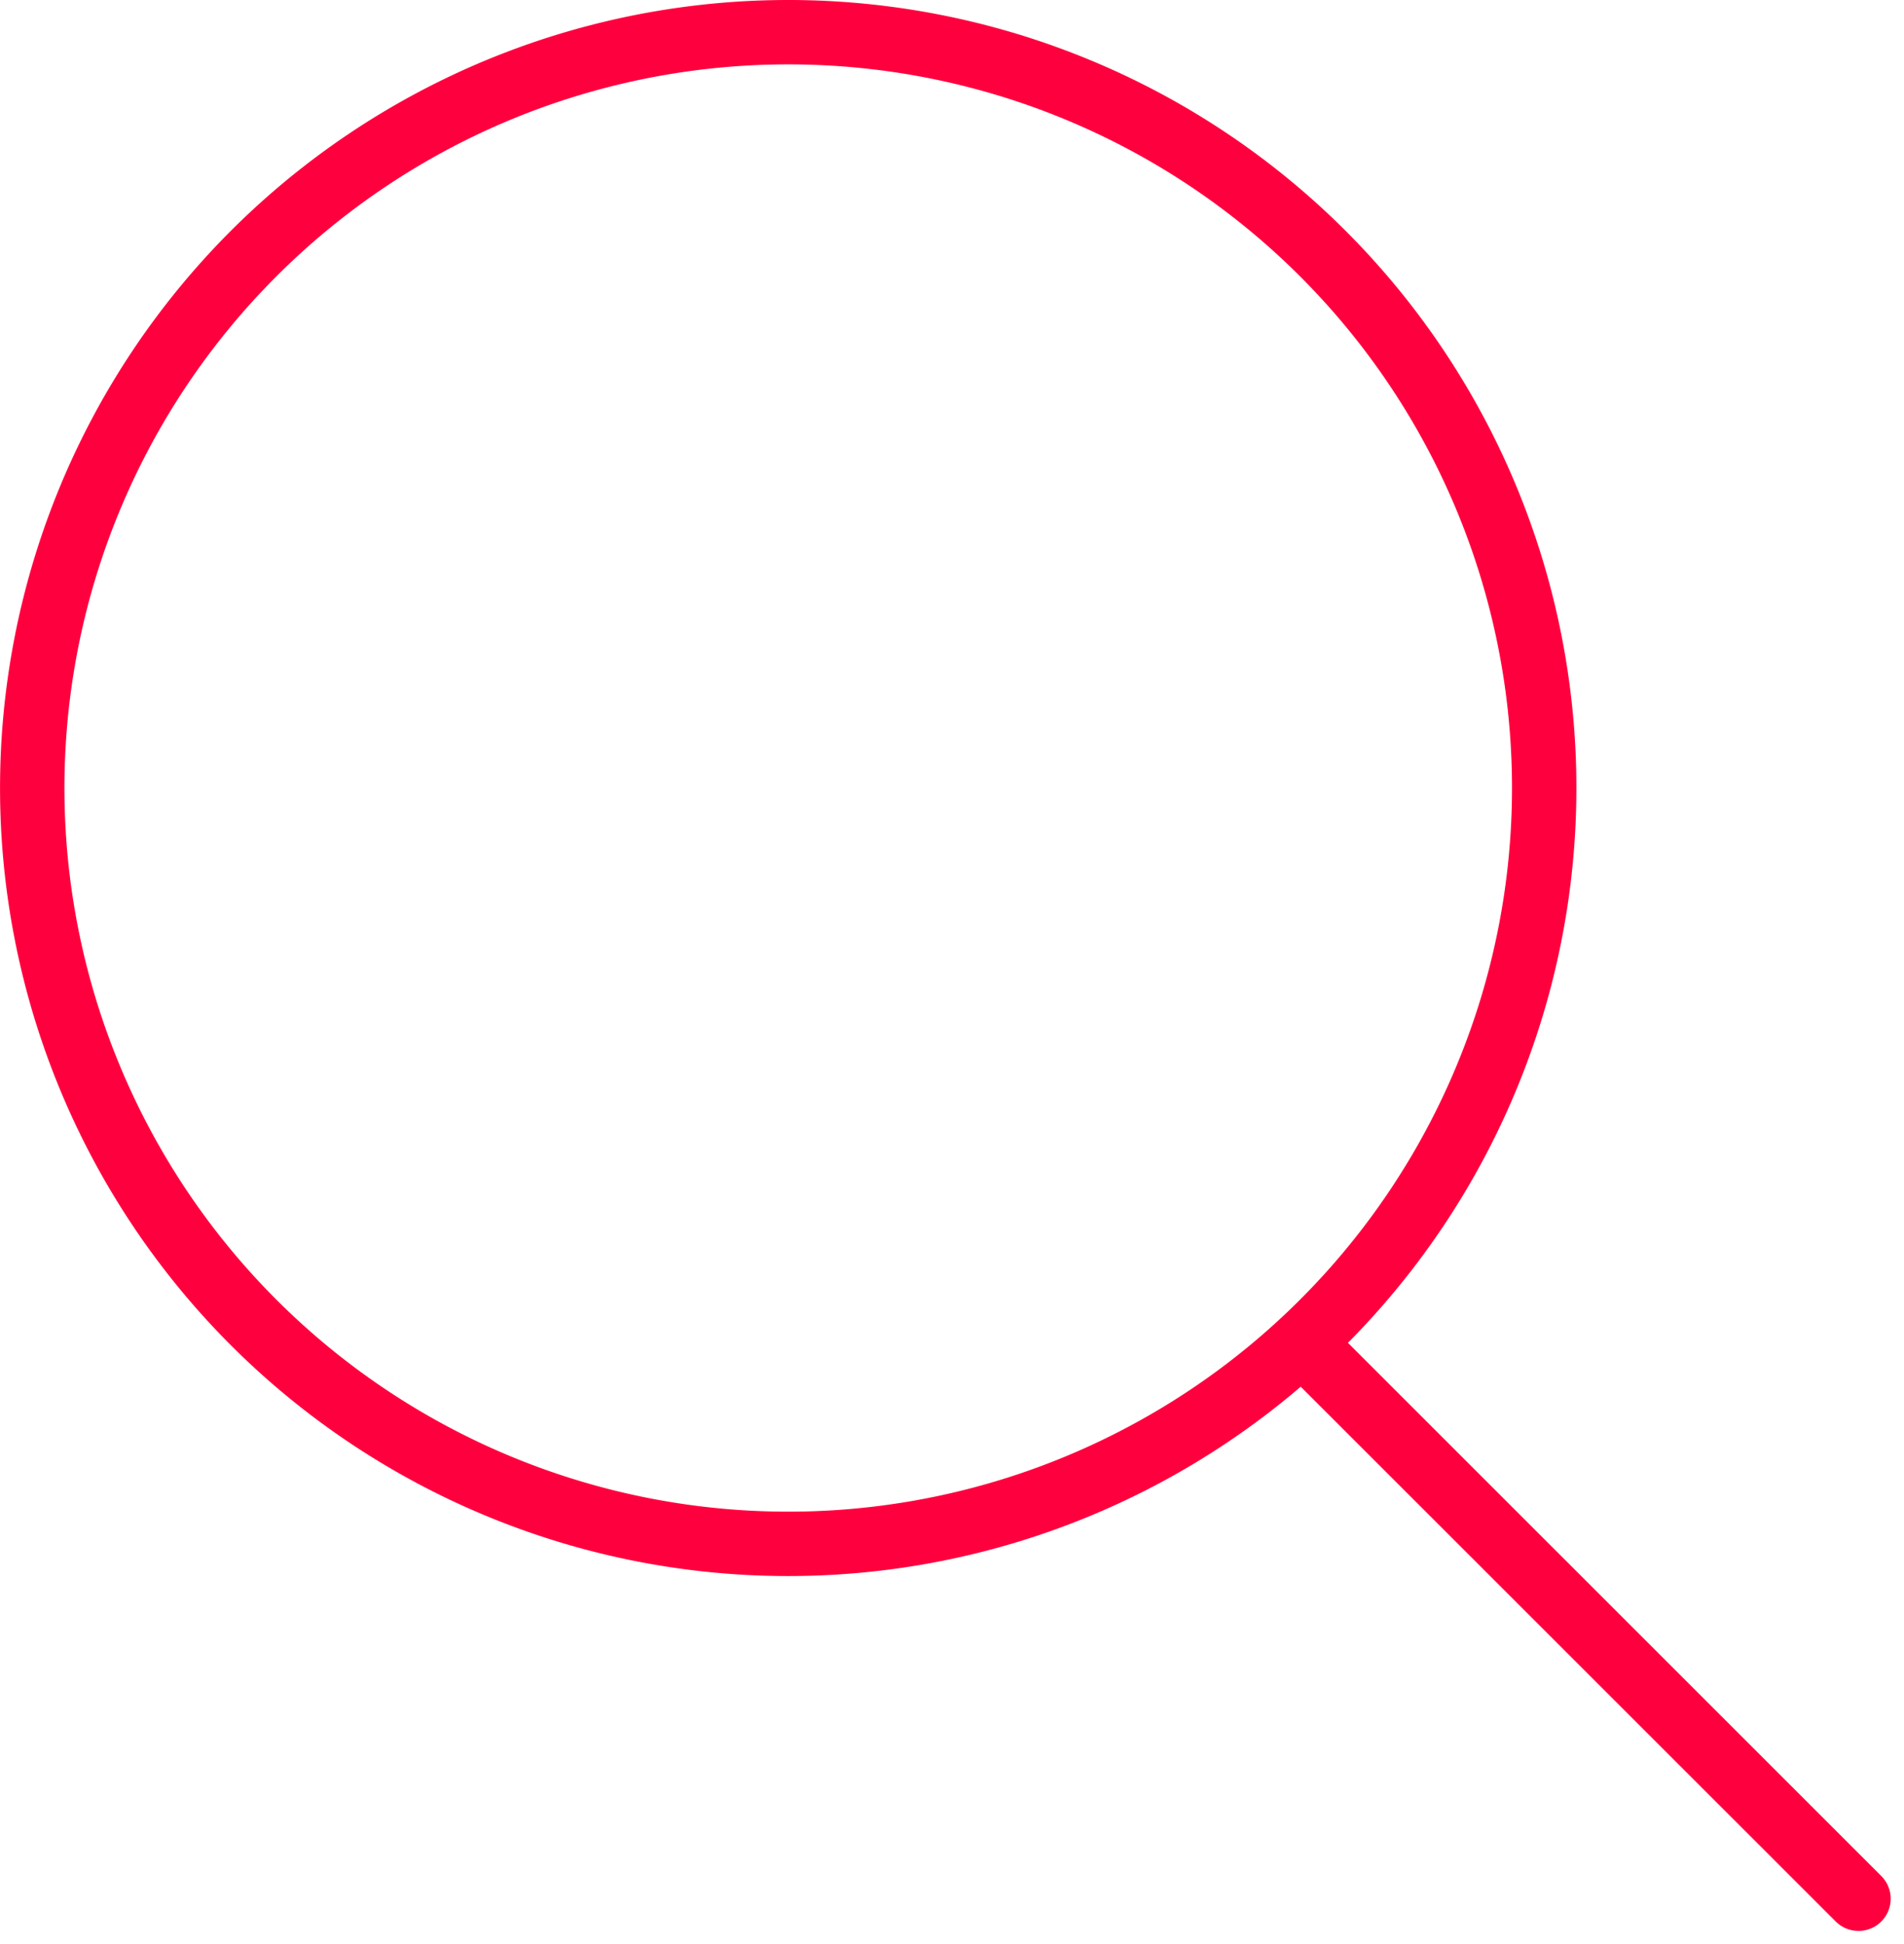 <svg xmlns="http://www.w3.org/2000/svg" width="44.35" height="45.296" viewBox="0 0 44.35 45.296">
  <g id="Componente_224_8" data-name="Componente 224 – 8" transform="translate(0.75 0.75)">
    <g id="Group-5">
      <path id="Stroke-1" d="M1241.713,823.406l12.493,12.491" transform="translate(-1211.666 -792.411)" fill="none" stroke="#ff003e" stroke-linecap="round" stroke-linejoin="round" stroke-width="1.5"/>
      <path id="Stroke-3" d="M1222.926,787.011a17.609,17.609,0,1,1-17.609-17.606A17.607,17.607,0,0,1,1222.926,787.011Z" transform="translate(-1187.707 -769.405)" fill="none" stroke="#ff003e" stroke-linecap="round" stroke-linejoin="round" stroke-width="1.5"/>
    </g>
  </g>
</svg>
